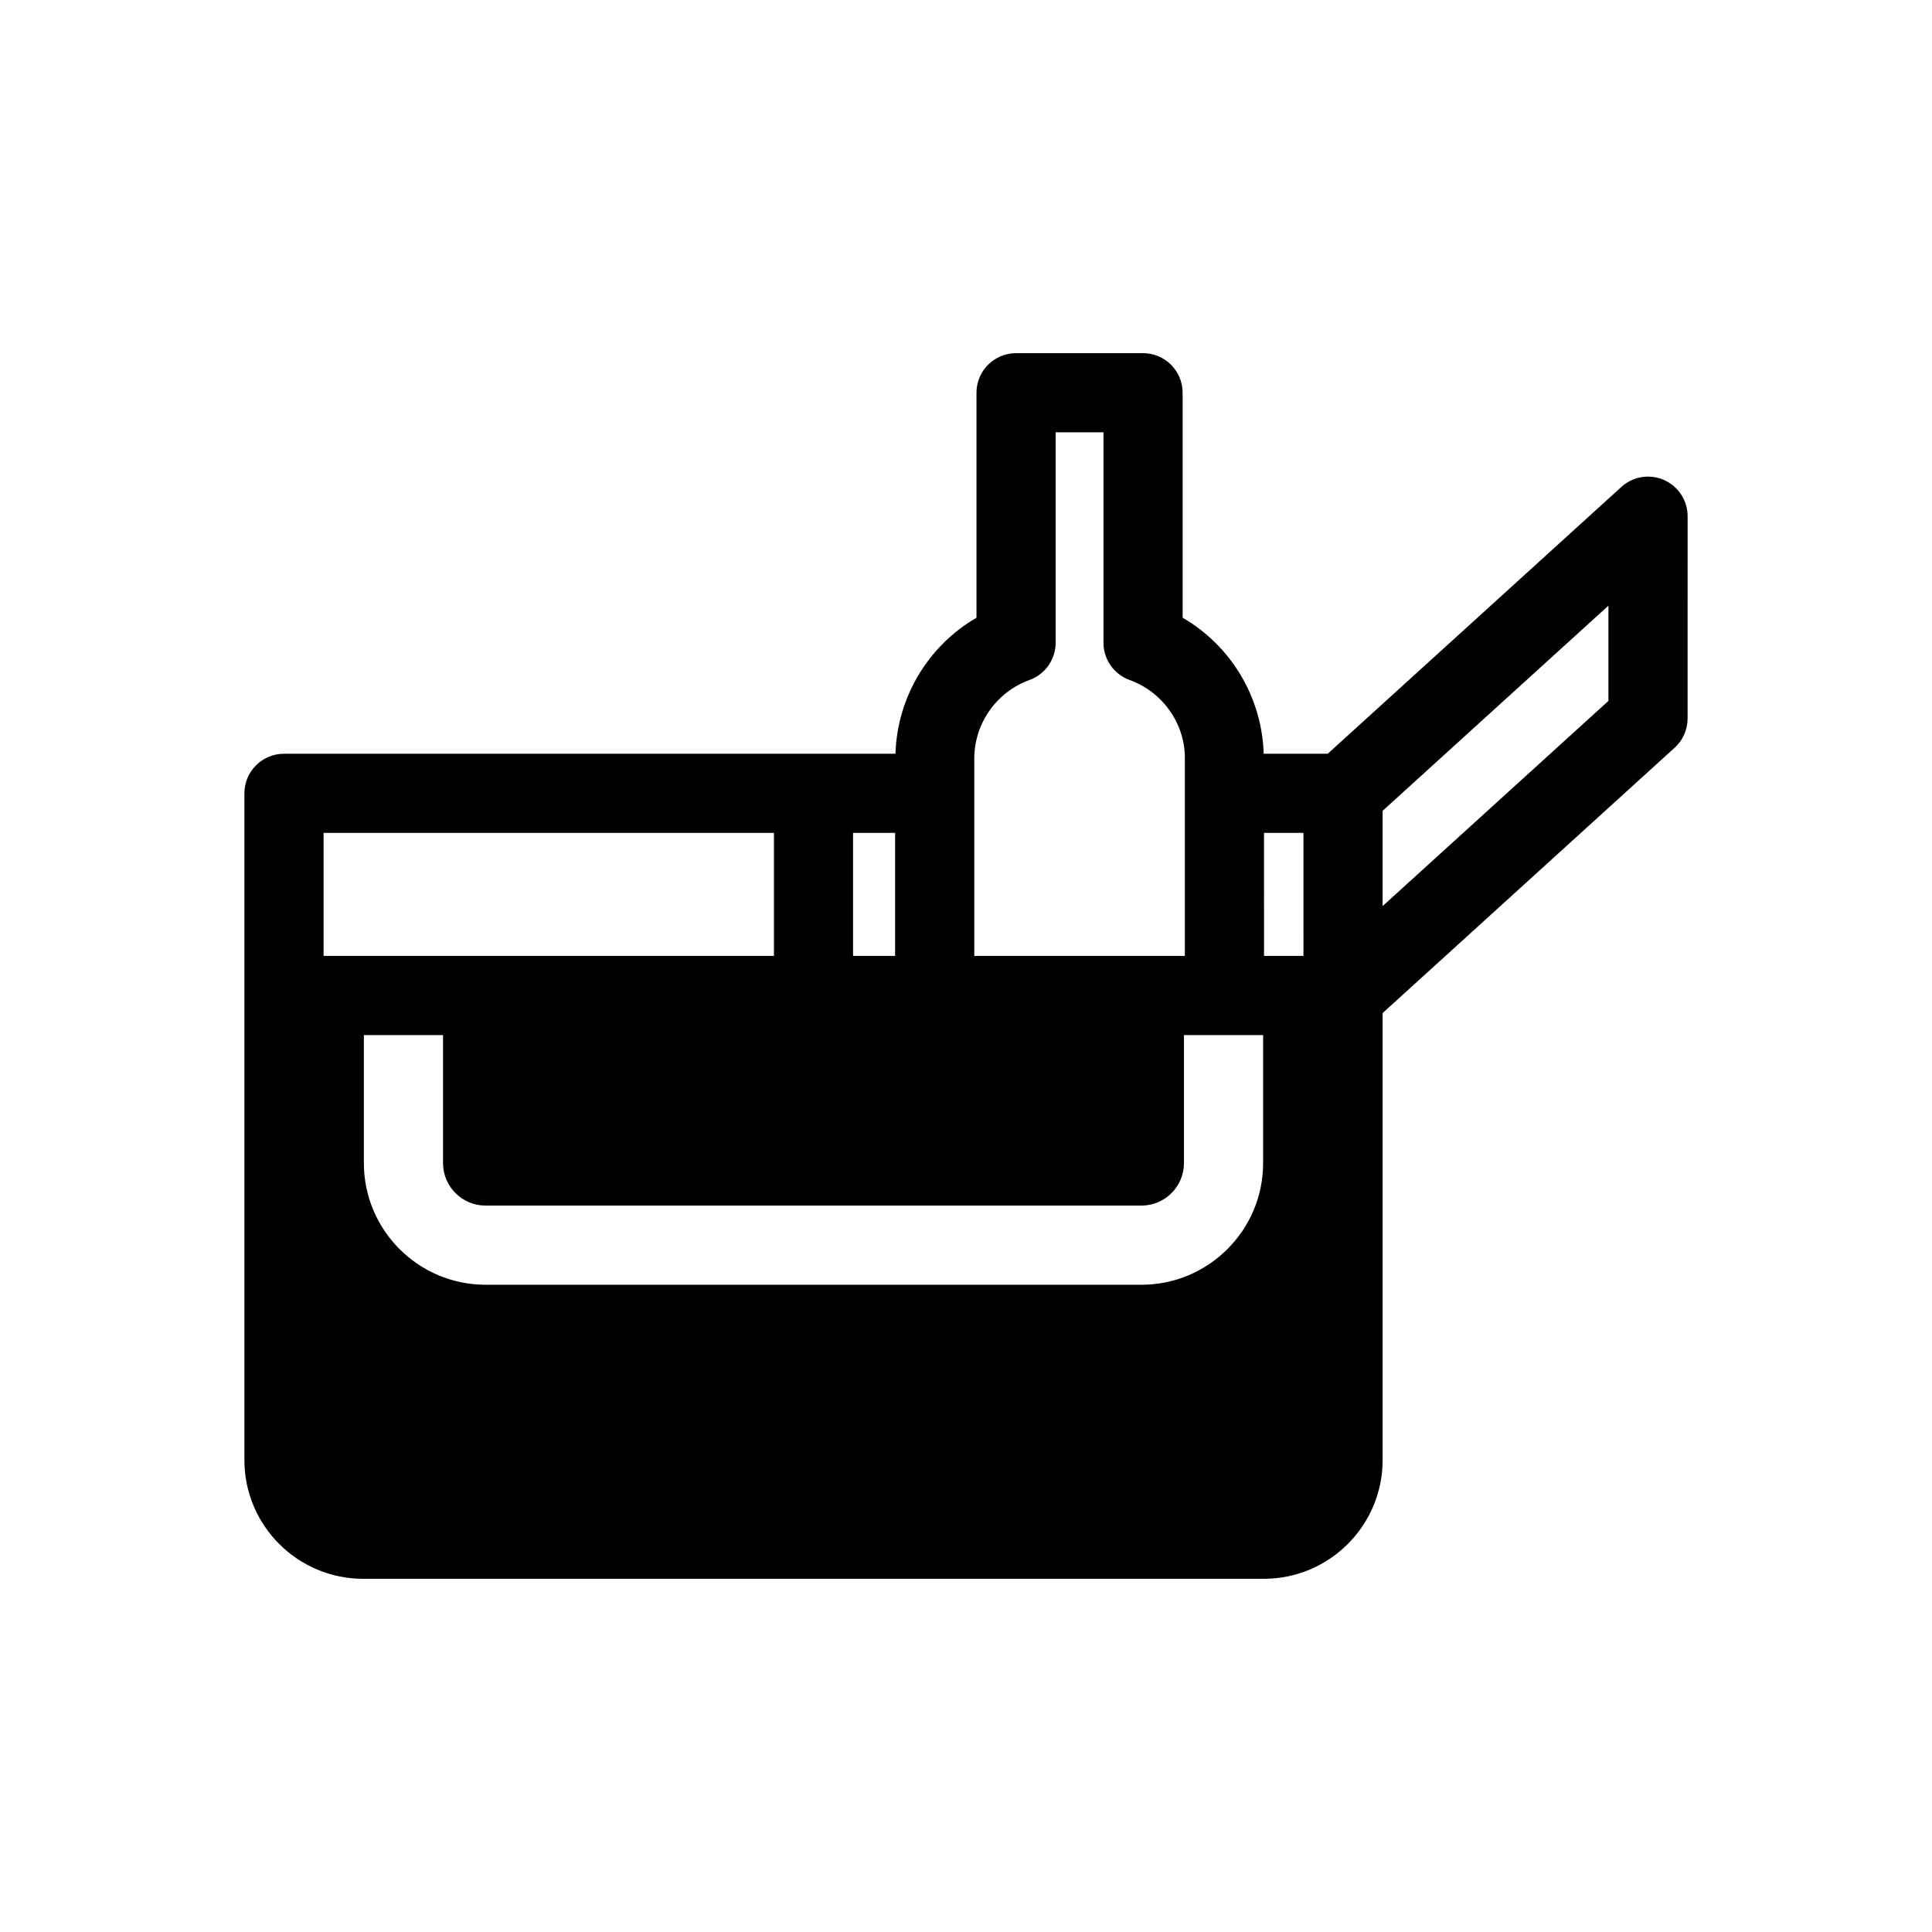 <?xml version="1.0" encoding="UTF-8"?>
<!-- Uploaded to: ICON Repo, www.svgrepo.com, Generator: ICON Repo Mixer Tools -->
<svg fill="#000000" width="800px" height="800px" version="1.1" viewBox="144 144 512 512" xmlns="http://www.w3.org/2000/svg">
 <path d="m584.99 271.21c-3.797-1.684-8.23-0.965-11.301 1.824l-77.828 70.715h-16.973c-0.457-15.02-8.699-28.648-21.48-36.047v-59.621c0-5.793-4.691-10.488-10.488-10.488h-33.656c-5.789 0-10.488 4.695-10.488 10.488v59.625c-12.766 7.394-21.012 21.027-21.469 36.047h-162.05c-5.793 0-10.488 4.695-10.488 10.488v176.69c0 17.355 14.117 31.469 31.469 31.469h238.7c17.355 0 31.469-14.117 31.469-31.469v-118.46l77.391-70.312c2.191-1.988 3.434-4.809 3.434-7.766l0.004-53.586c0-4.152-2.445-7.914-6.242-9.594zm-203.78 126.12h-11.141v-32.605h11.141zm-108.54 66.164h173.82c6.215 0 11.27-5.051 11.27-11.262v-33.922h20.98v33.922c0 17.777-14.465 32.242-32.25 32.242h-173.82c-17.777 0-32.242-14.465-32.242-32.242v-33.922h20.98v33.922c0.004 6.215 5.055 11.262 11.262 11.262zm216.76-66.164h-10.449l-0.008-32.605h10.453zm-72.598-73.125c4.156-1.5 6.922-5.449 6.922-9.863v-55.777h12.676v55.773c0 4.418 2.773 8.367 6.93 9.867 8.754 3.156 14.637 11.531 14.645 20.629-0.008 0.148-0.008 0.316-0.008 0.484v52.012h-55.805v-52.285c0-9.301 5.883-17.68 14.641-20.84zm-67.73 40.52v32.605h-119.35v-32.605zm221.15-34.98-59.844 54.375v-25.242l59.844-54.375z"/>
</svg>